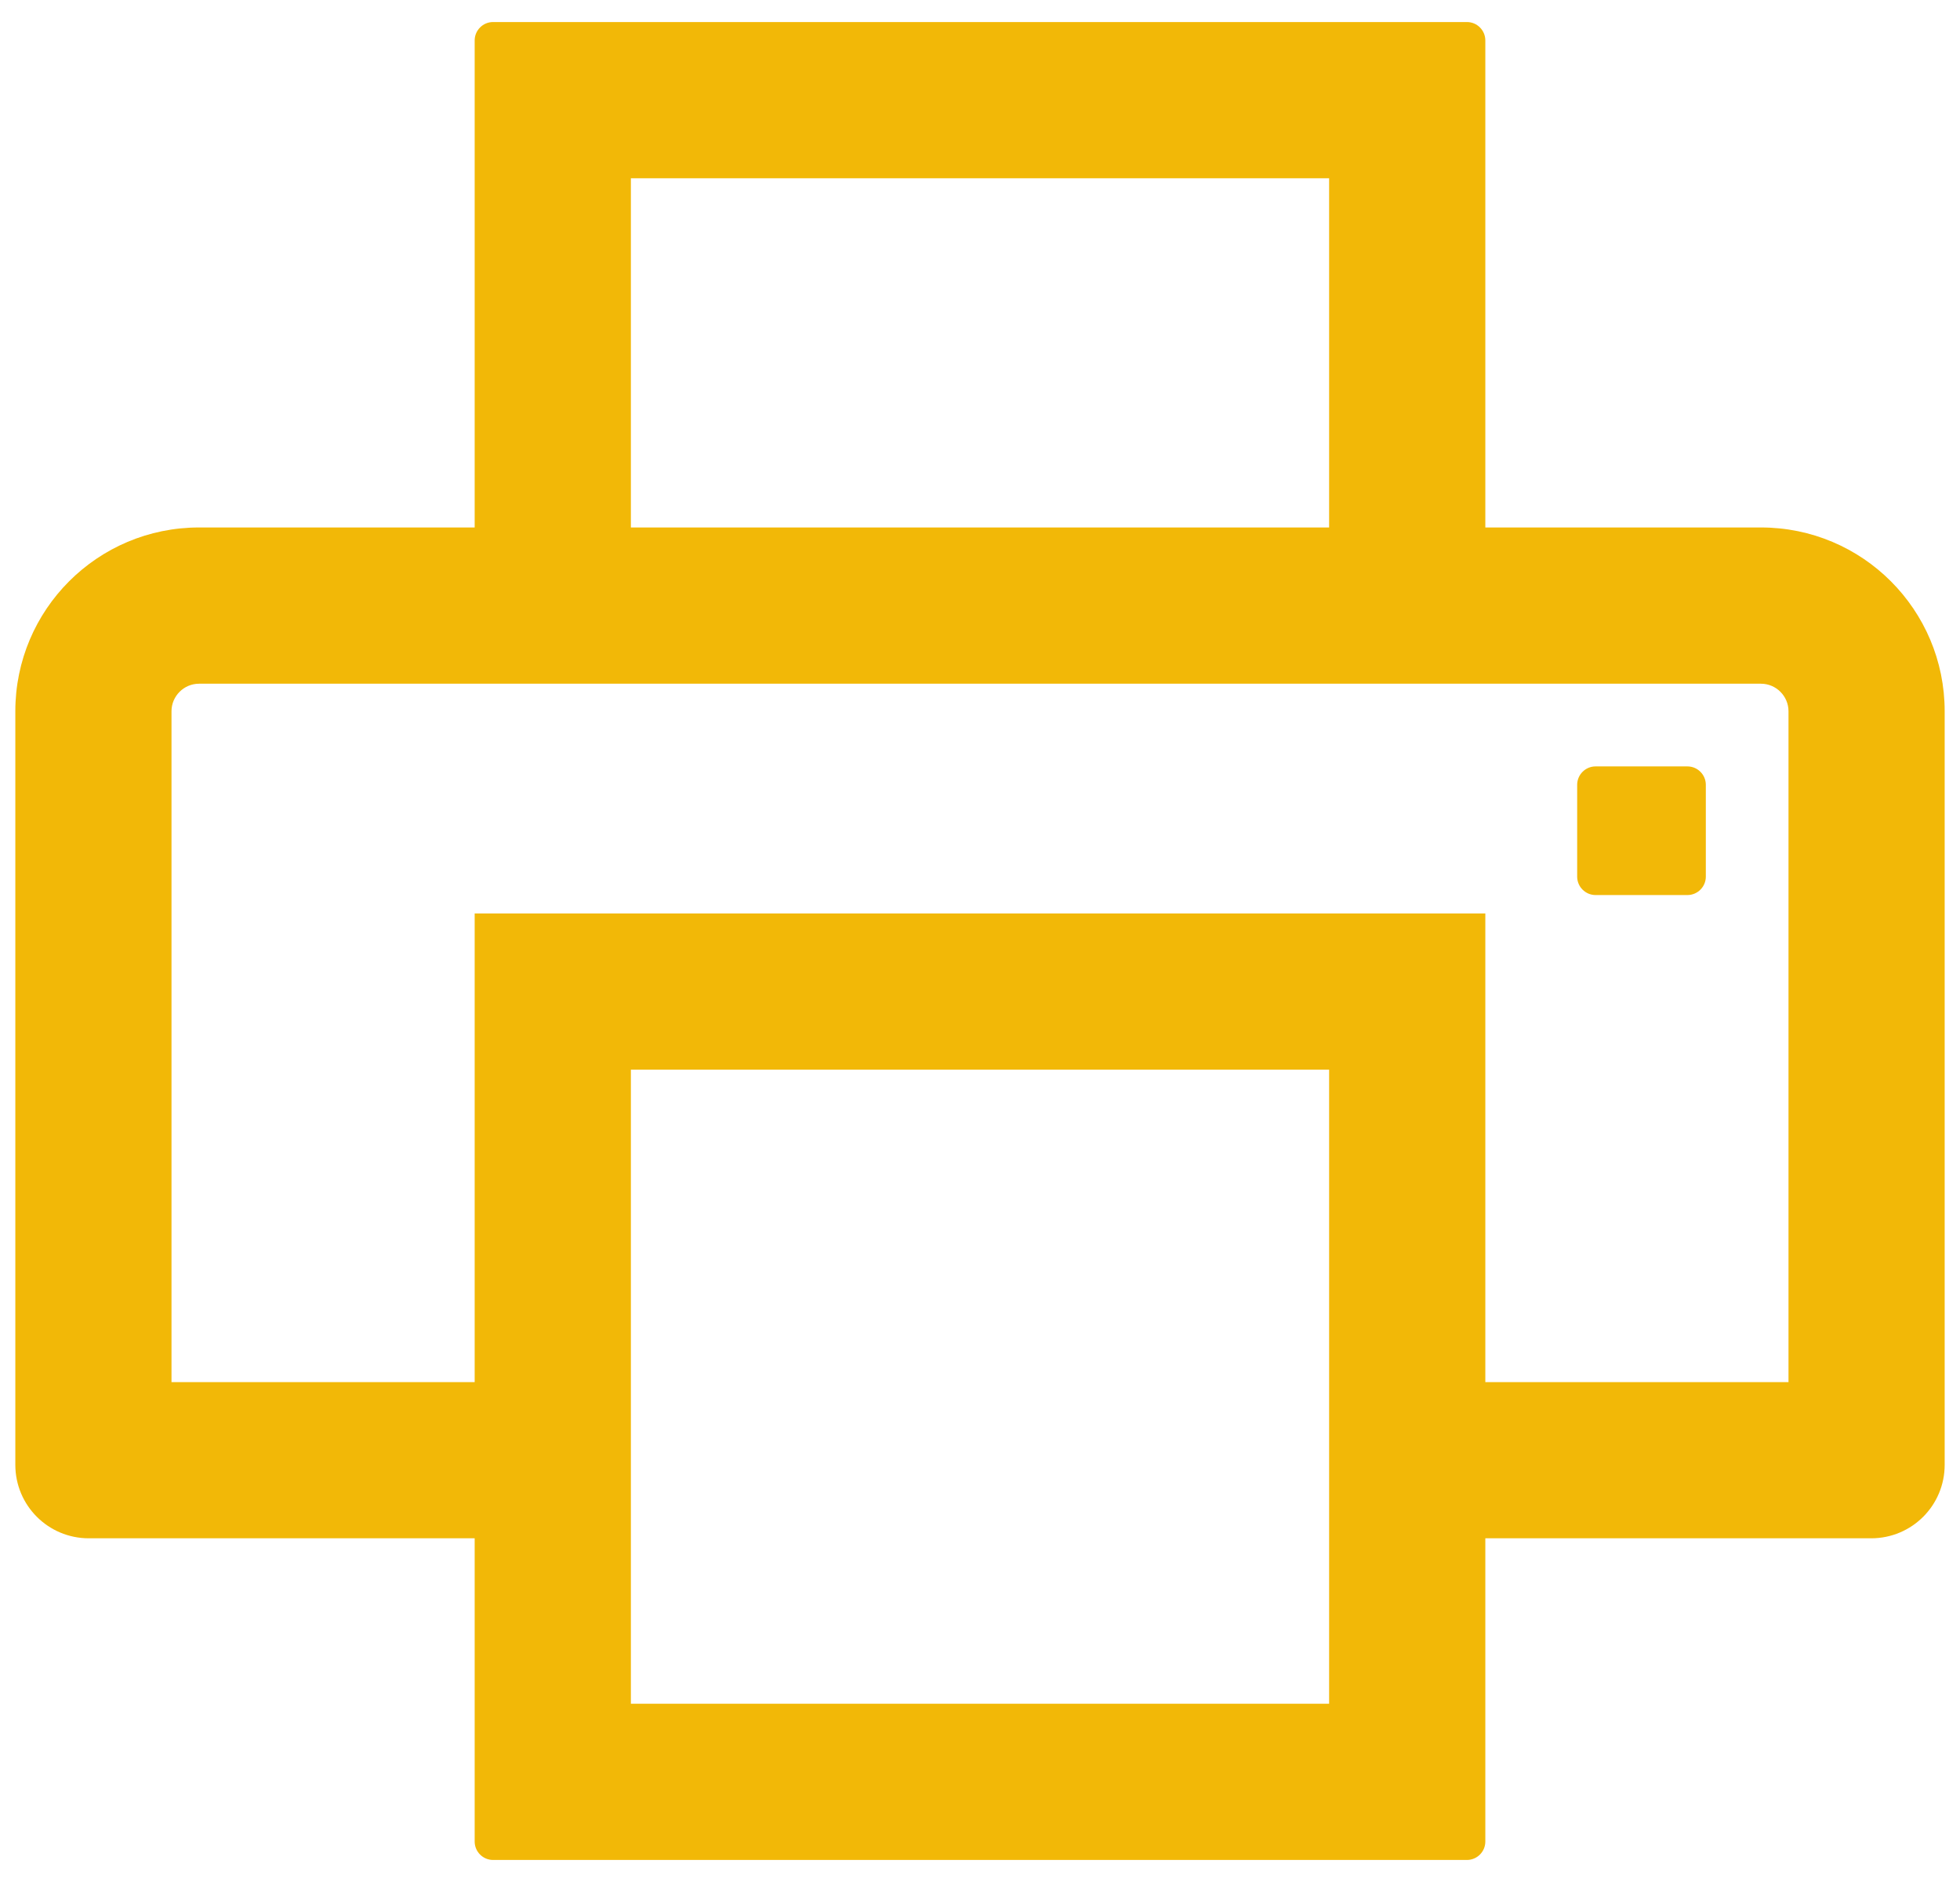 <svg width="50" height="48" viewBox="0 0 50 48" fill="none" xmlns="http://www.w3.org/2000/svg">
<path d="M43.047 19.547H40.703C40.445 19.547 40.234 19.758 40.234 20.016V22.359C40.234 22.617 40.445 22.828 40.703 22.828H43.047C43.305 22.828 43.516 22.617 43.516 22.359V20.016C43.516 19.758 43.305 19.547 43.047 19.547ZM44.922 13.453H37.891V1.031C37.891 0.773 37.68 0.562 37.422 0.562H12.578C12.32 0.562 12.109 0.773 12.109 1.031V13.453H5.078C2.488 13.453 0.391 15.551 0.391 18.141V37.359C0.391 38.397 1.229 39.234 2.266 39.234H12.109V46.969C12.109 47.227 12.32 47.438 12.578 47.438H37.422C37.68 47.438 37.891 47.227 37.891 46.969V39.234H47.734C48.772 39.234 49.609 38.397 49.609 37.359V18.141C49.609 15.551 47.512 13.453 44.922 13.453ZM16.094 4.547H33.906V13.453H16.094V4.547ZM33.906 43.453H16.094V27.281H33.906V43.453ZM45.625 35.25H37.891V23.297H12.109V35.25H4.375V18.141C4.375 17.754 4.691 17.438 5.078 17.438H44.922C45.309 17.438 45.625 17.754 45.625 18.141V35.25Z" fill="#F2B807"/>
</svg>

